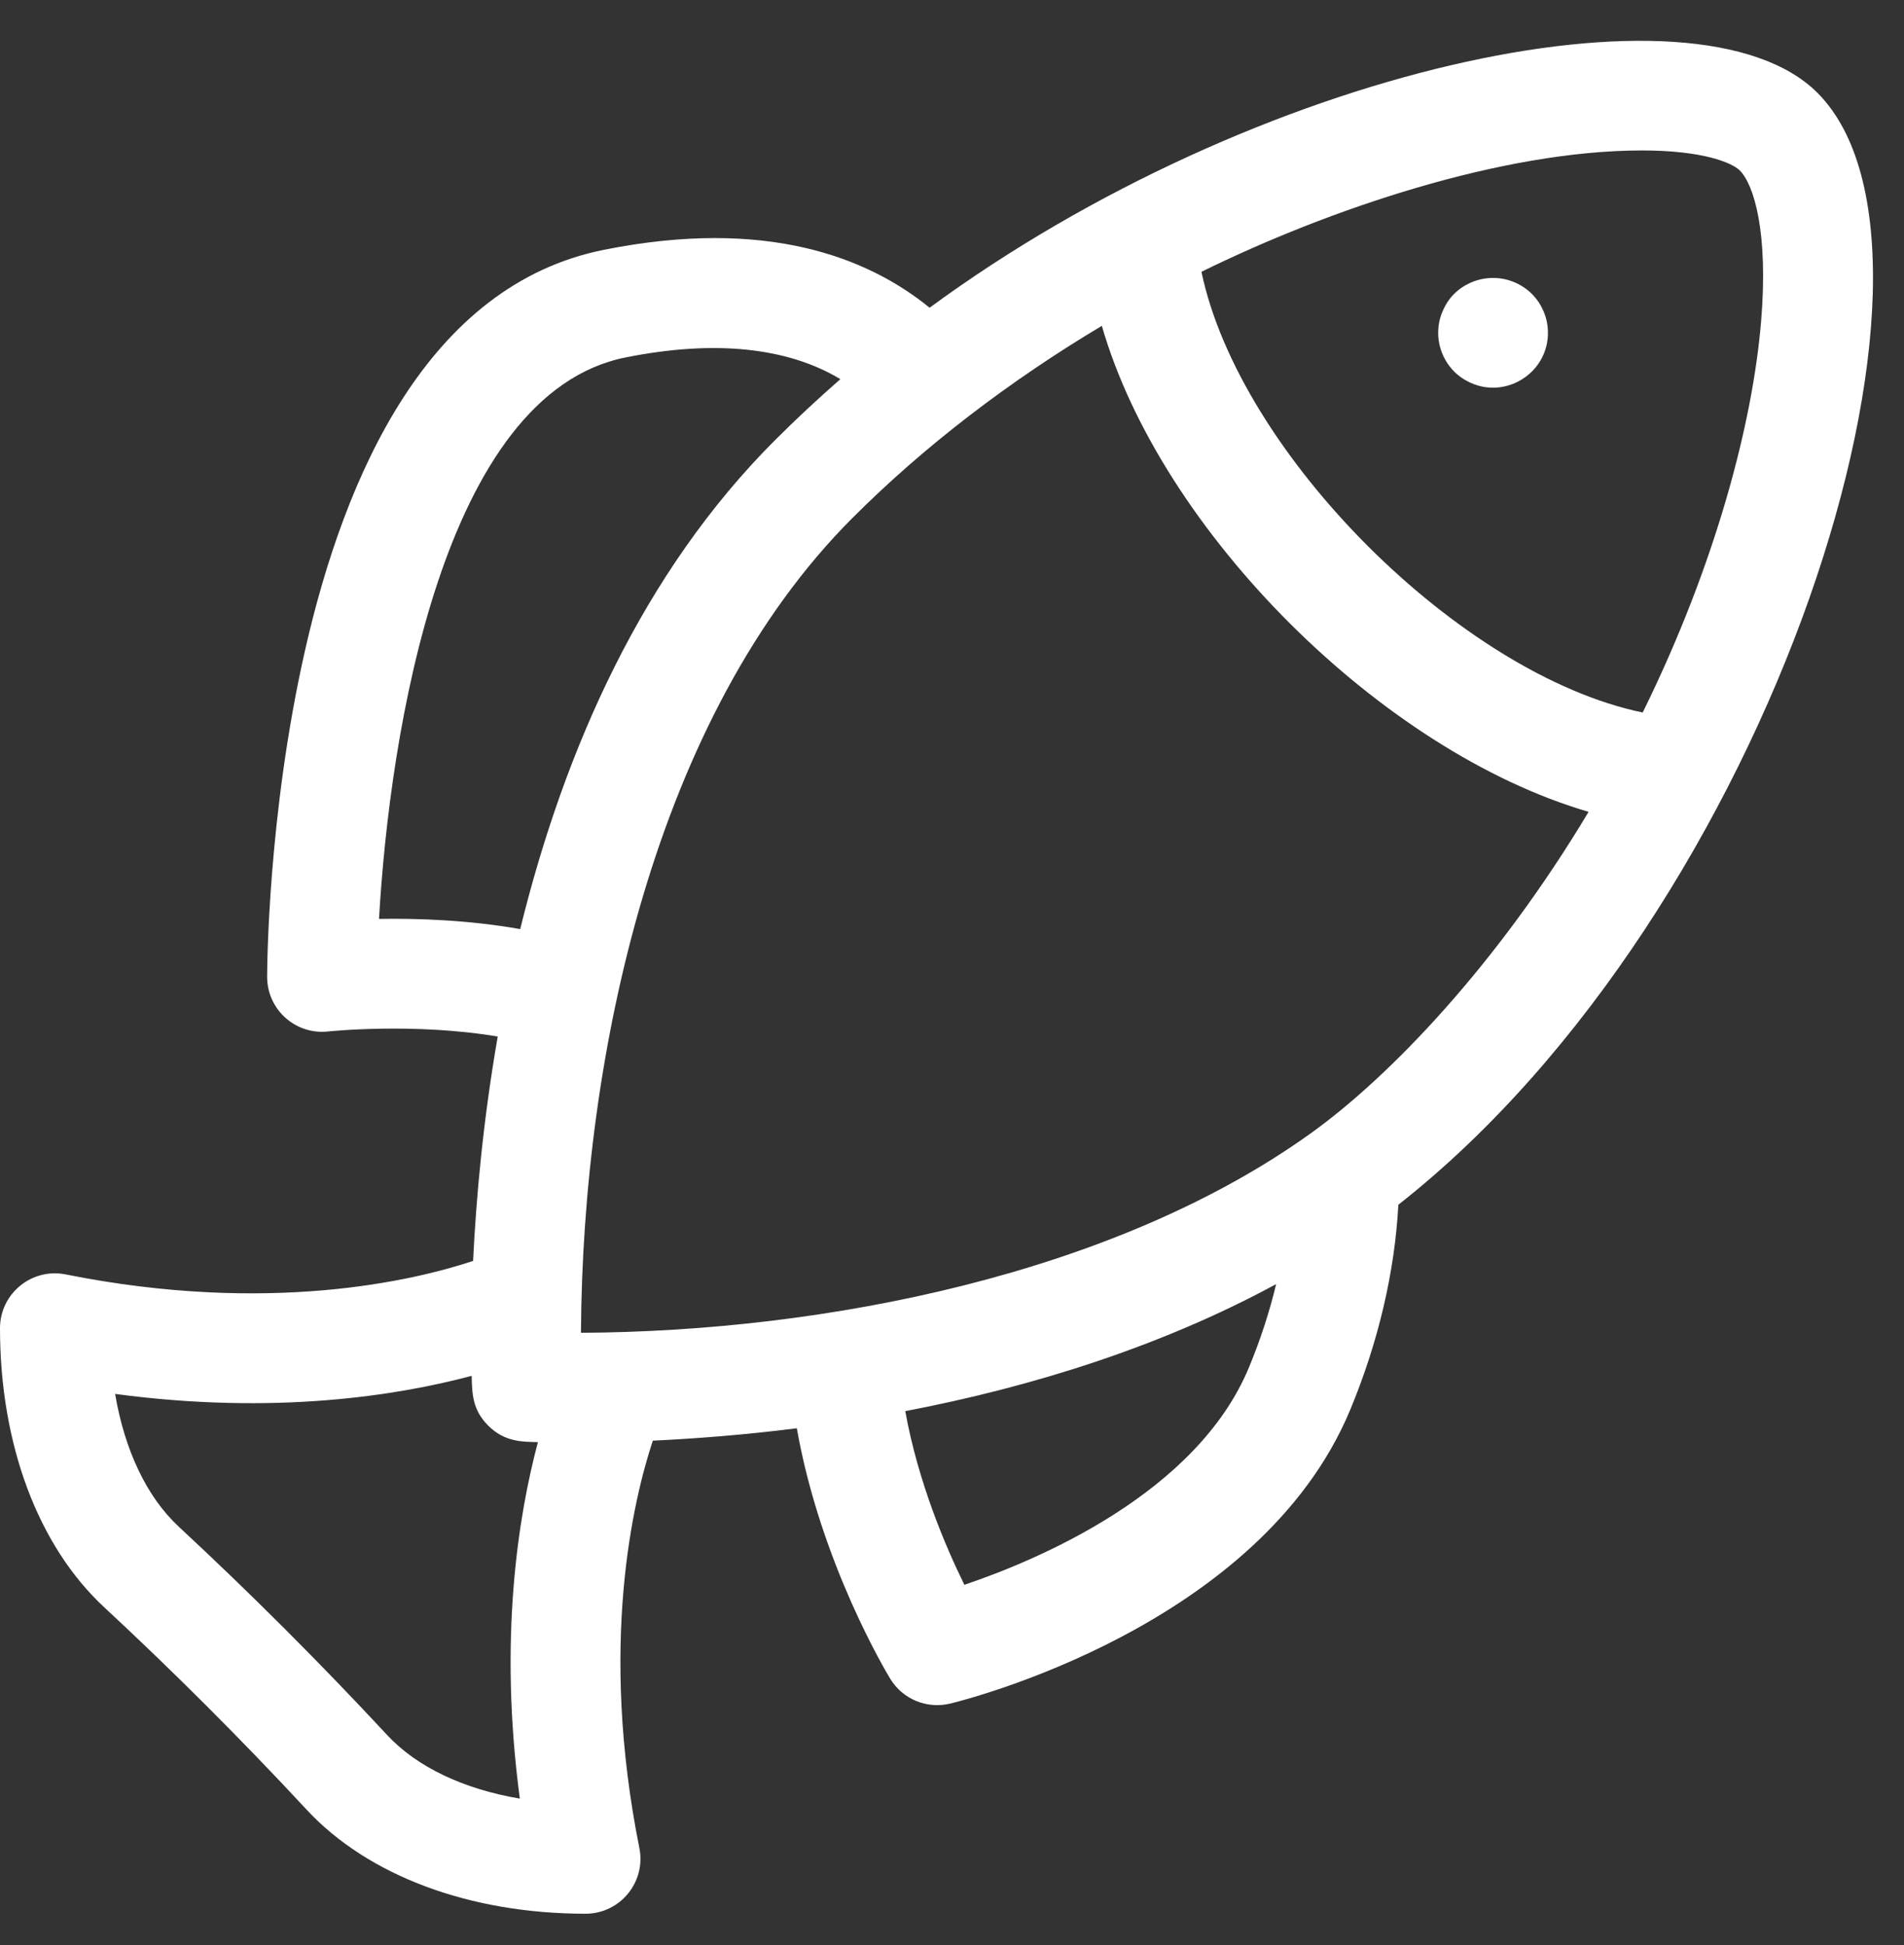 <svg xmlns="http://www.w3.org/2000/svg" width="46" height="47" viewBox="0 0 46 47" fill="none">
<rect x="0" y="0" width="46" height="47" fill="#333333" stroke="none"/>
<path d="M43.908 2.242C40.996 -0.67 30.332 1.654 22.459 7.435C20.951 6.208 18.494 5.255 14.594 6.035C10.334 6.887 8.331 11.482 7.371 15.706C6.465 19.696 6.454 23.446 6.454 23.604C6.454 24.389 7.136 25.007 7.926 24.922C7.95 24.919 10.001 24.704 12.025 25.044C11.668 27.092 11.502 28.965 11.43 30.466C10 30.939 6.5 31.774 1.586 30.791C0.767 30.628 0 31.254 0 32.092C0 34.891 0.917 37.347 2.515 38.831C4.199 40.395 5.845 42.04 7.407 43.723C8.891 45.321 11.348 46.238 14.146 46.238C14.983 46.238 15.611 45.472 15.447 44.652C14.464 39.739 15.299 36.238 15.772 34.808C16.793 34.76 17.971 34.67 19.251 34.509C19.827 37.775 21.432 40.436 21.509 40.563C21.81 41.057 22.394 41.295 22.95 41.162C23.255 41.089 30.437 39.315 32.621 34.062C33.3 32.429 33.697 30.73 33.784 29.108C42.858 21.981 47.804 6.139 43.908 2.242ZM9.157 22.202C9.413 17.706 10.702 9.519 15.114 8.636C17.259 8.207 19.023 8.39 20.303 9.161C19.771 9.626 19.243 10.116 18.723 10.636C15.533 13.826 13.641 18.085 12.568 22.448C11.315 22.227 10.079 22.186 9.157 22.202ZM12.559 43.457C11.198 43.226 10.07 42.693 9.351 41.918C7.744 40.188 6.052 38.495 4.32 36.888C3.545 36.168 3.012 35.04 2.781 33.679C6.637 34.195 9.608 33.719 11.395 33.242C11.407 33.66 11.407 34.057 11.794 34.444C12.194 34.844 12.618 34.833 12.996 34.844C12.519 36.631 12.044 39.602 12.559 43.457ZM30.172 33.044C28.913 36.071 25.103 37.681 23.299 38.291C22.843 37.364 22.181 35.811 21.871 34.095C24.959 33.504 28.068 32.525 30.831 31.026C30.67 31.7 30.449 32.377 30.172 33.044ZM31.701 27.358C26.944 30.79 19.922 32.172 14.036 32.202C14.072 25.5 15.821 17.289 20.599 12.511C22.328 10.781 24.386 9.206 26.62 7.873C28.051 12.84 33.374 18.154 38.38 19.615C36.157 23.327 33.576 26.004 31.701 27.358ZM42.548 7.76C42.346 10.203 41.457 13.622 39.687 17.215C35.296 16.308 29.946 10.97 29.027 6.567C32.095 5.057 36.289 3.635 39.674 3.635C41.149 3.635 41.849 3.935 42.032 4.118C42.381 4.467 42.725 5.63 42.548 7.76Z" fill="white"/>
<path d="M37.373 7.781C37.298 7.422 37.091 7.124 36.809 6.938C36.111 6.48 35.226 6.772 34.903 7.416C34.548 8.082 34.823 8.883 35.448 9.209C36.41 9.725 37.584 8.91 37.373 7.781Z" fill="white"/>
</svg>